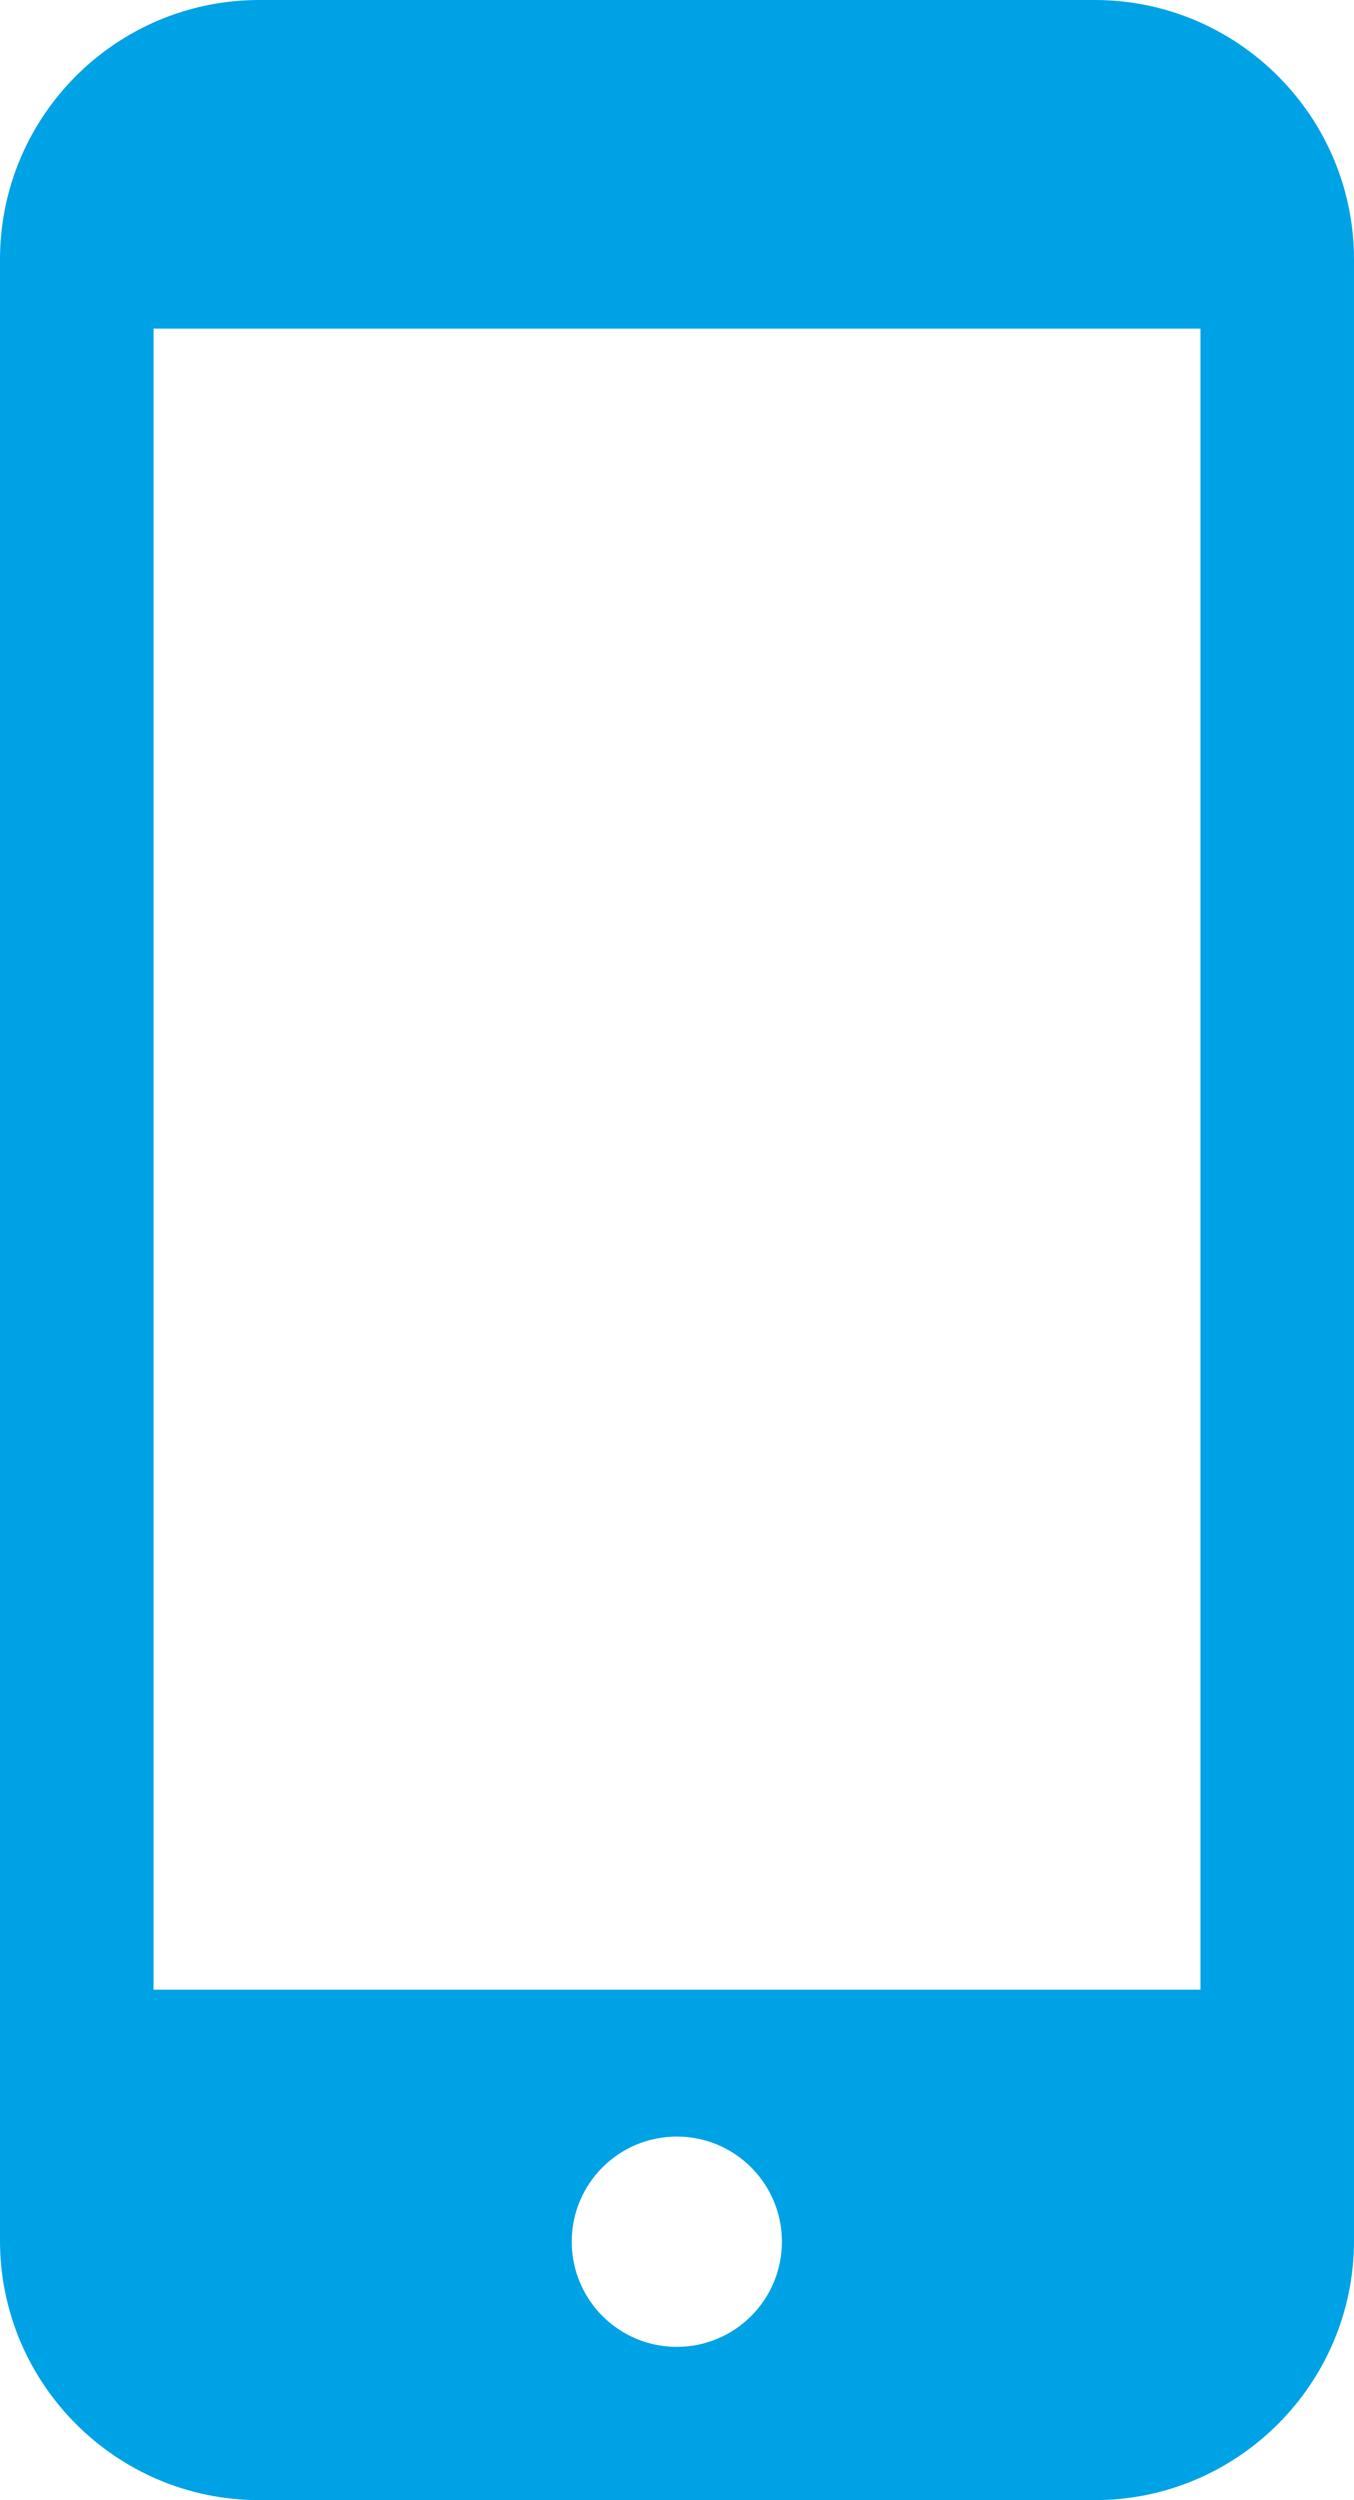 <?xml version="1.0" encoding="UTF-8"?>
<svg id="_レイヤー_2" data-name="レイヤー 2" xmlns="http://www.w3.org/2000/svg" viewBox="0 0 38.01 70.14">
  <defs>
    <style>
      .cls-1 {
        fill: #00a2e6;
      }
    </style>
  </defs>
  <g id="mainvisual">
    <path class="cls-1" d="M30.73,0H7.28C3.26,0,0,3.26,0,7.28v55.58c0,4.01,3.26,7.28,7.28,7.28h23.45c4.01,0,7.28-3.26,7.28-7.28V7.28c0-4.01-3.26-7.28-7.28-7.28ZM19,65.84c-1.63,0-2.95-1.32-2.95-2.95,0-1.63,1.32-2.95,2.95-2.95s2.95,1.32,2.95,2.95c0,1.63-1.32,2.95-2.95,2.95ZM33.7,9.22v46.6s-29.39,0-29.39,0V9.22s29.39,0,29.39,0Z"/>
  </g>
</svg>